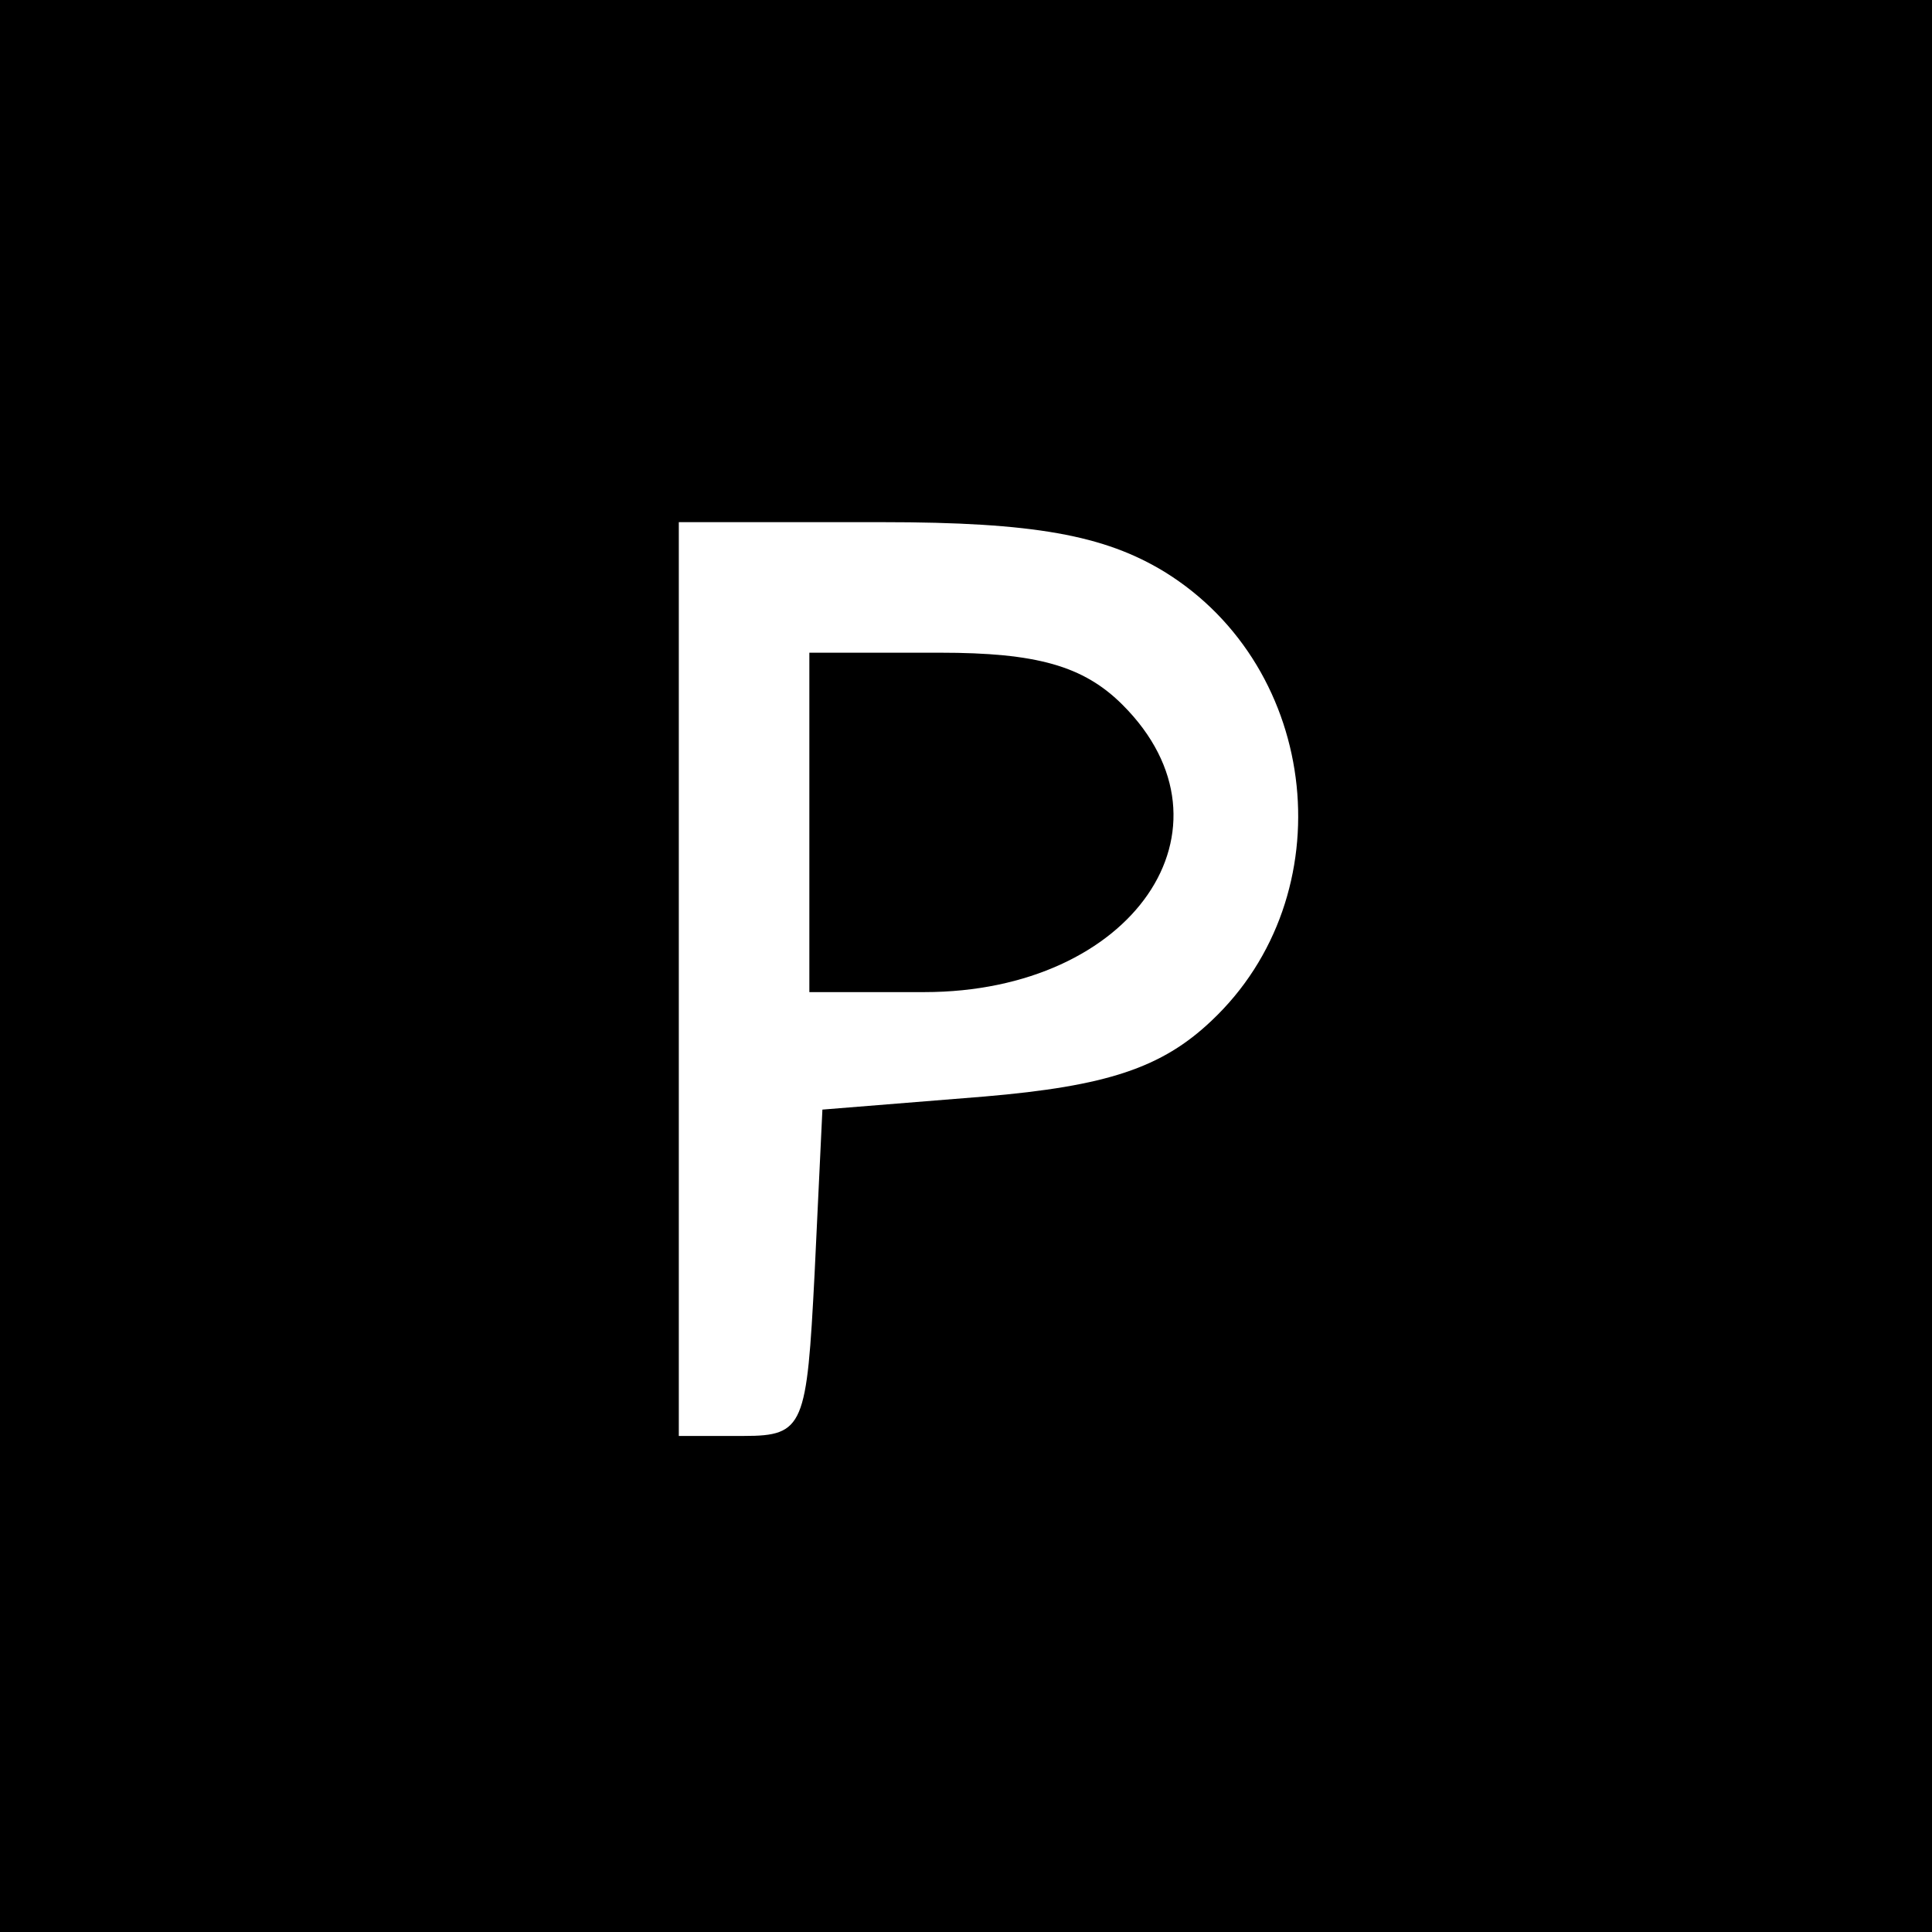 <?xml version="1.0" standalone="no"?>
<!DOCTYPE svg PUBLIC "-//W3C//DTD SVG 20010904//EN"
 "http://www.w3.org/TR/2001/REC-SVG-20010904/DTD/svg10.dtd">
<svg version="1.0" xmlns="http://www.w3.org/2000/svg"
 width="74pt" height="74pt" viewBox="0 0 74 74"
 preserveAspectRatio="xMidYMid meet">
<g transform="translate(0,74) scale(0.1,-0.1)"
fill="#000000" stroke="none">
<path d="M0 370 l0 -370 370 0 370 0 0 370 0 370 -370 0 -370 0 0 -370z m446
151 c60 -37 69 -124 18 -172 -19 -18 -40 -25 -87 -29 l-62 -5 -3 -63 c-3 -58
-4 -62 -27 -62 l-25 0 0 175 0 175 78 0 c58 0 85 -5 108 -19z"/>
<path d="M310 425 l0 -65 44 0 c80 0 123 63 76 110 -15 15 -33 20 -70 20 l-50
0 0 -65z"/>
</g>
</svg>
